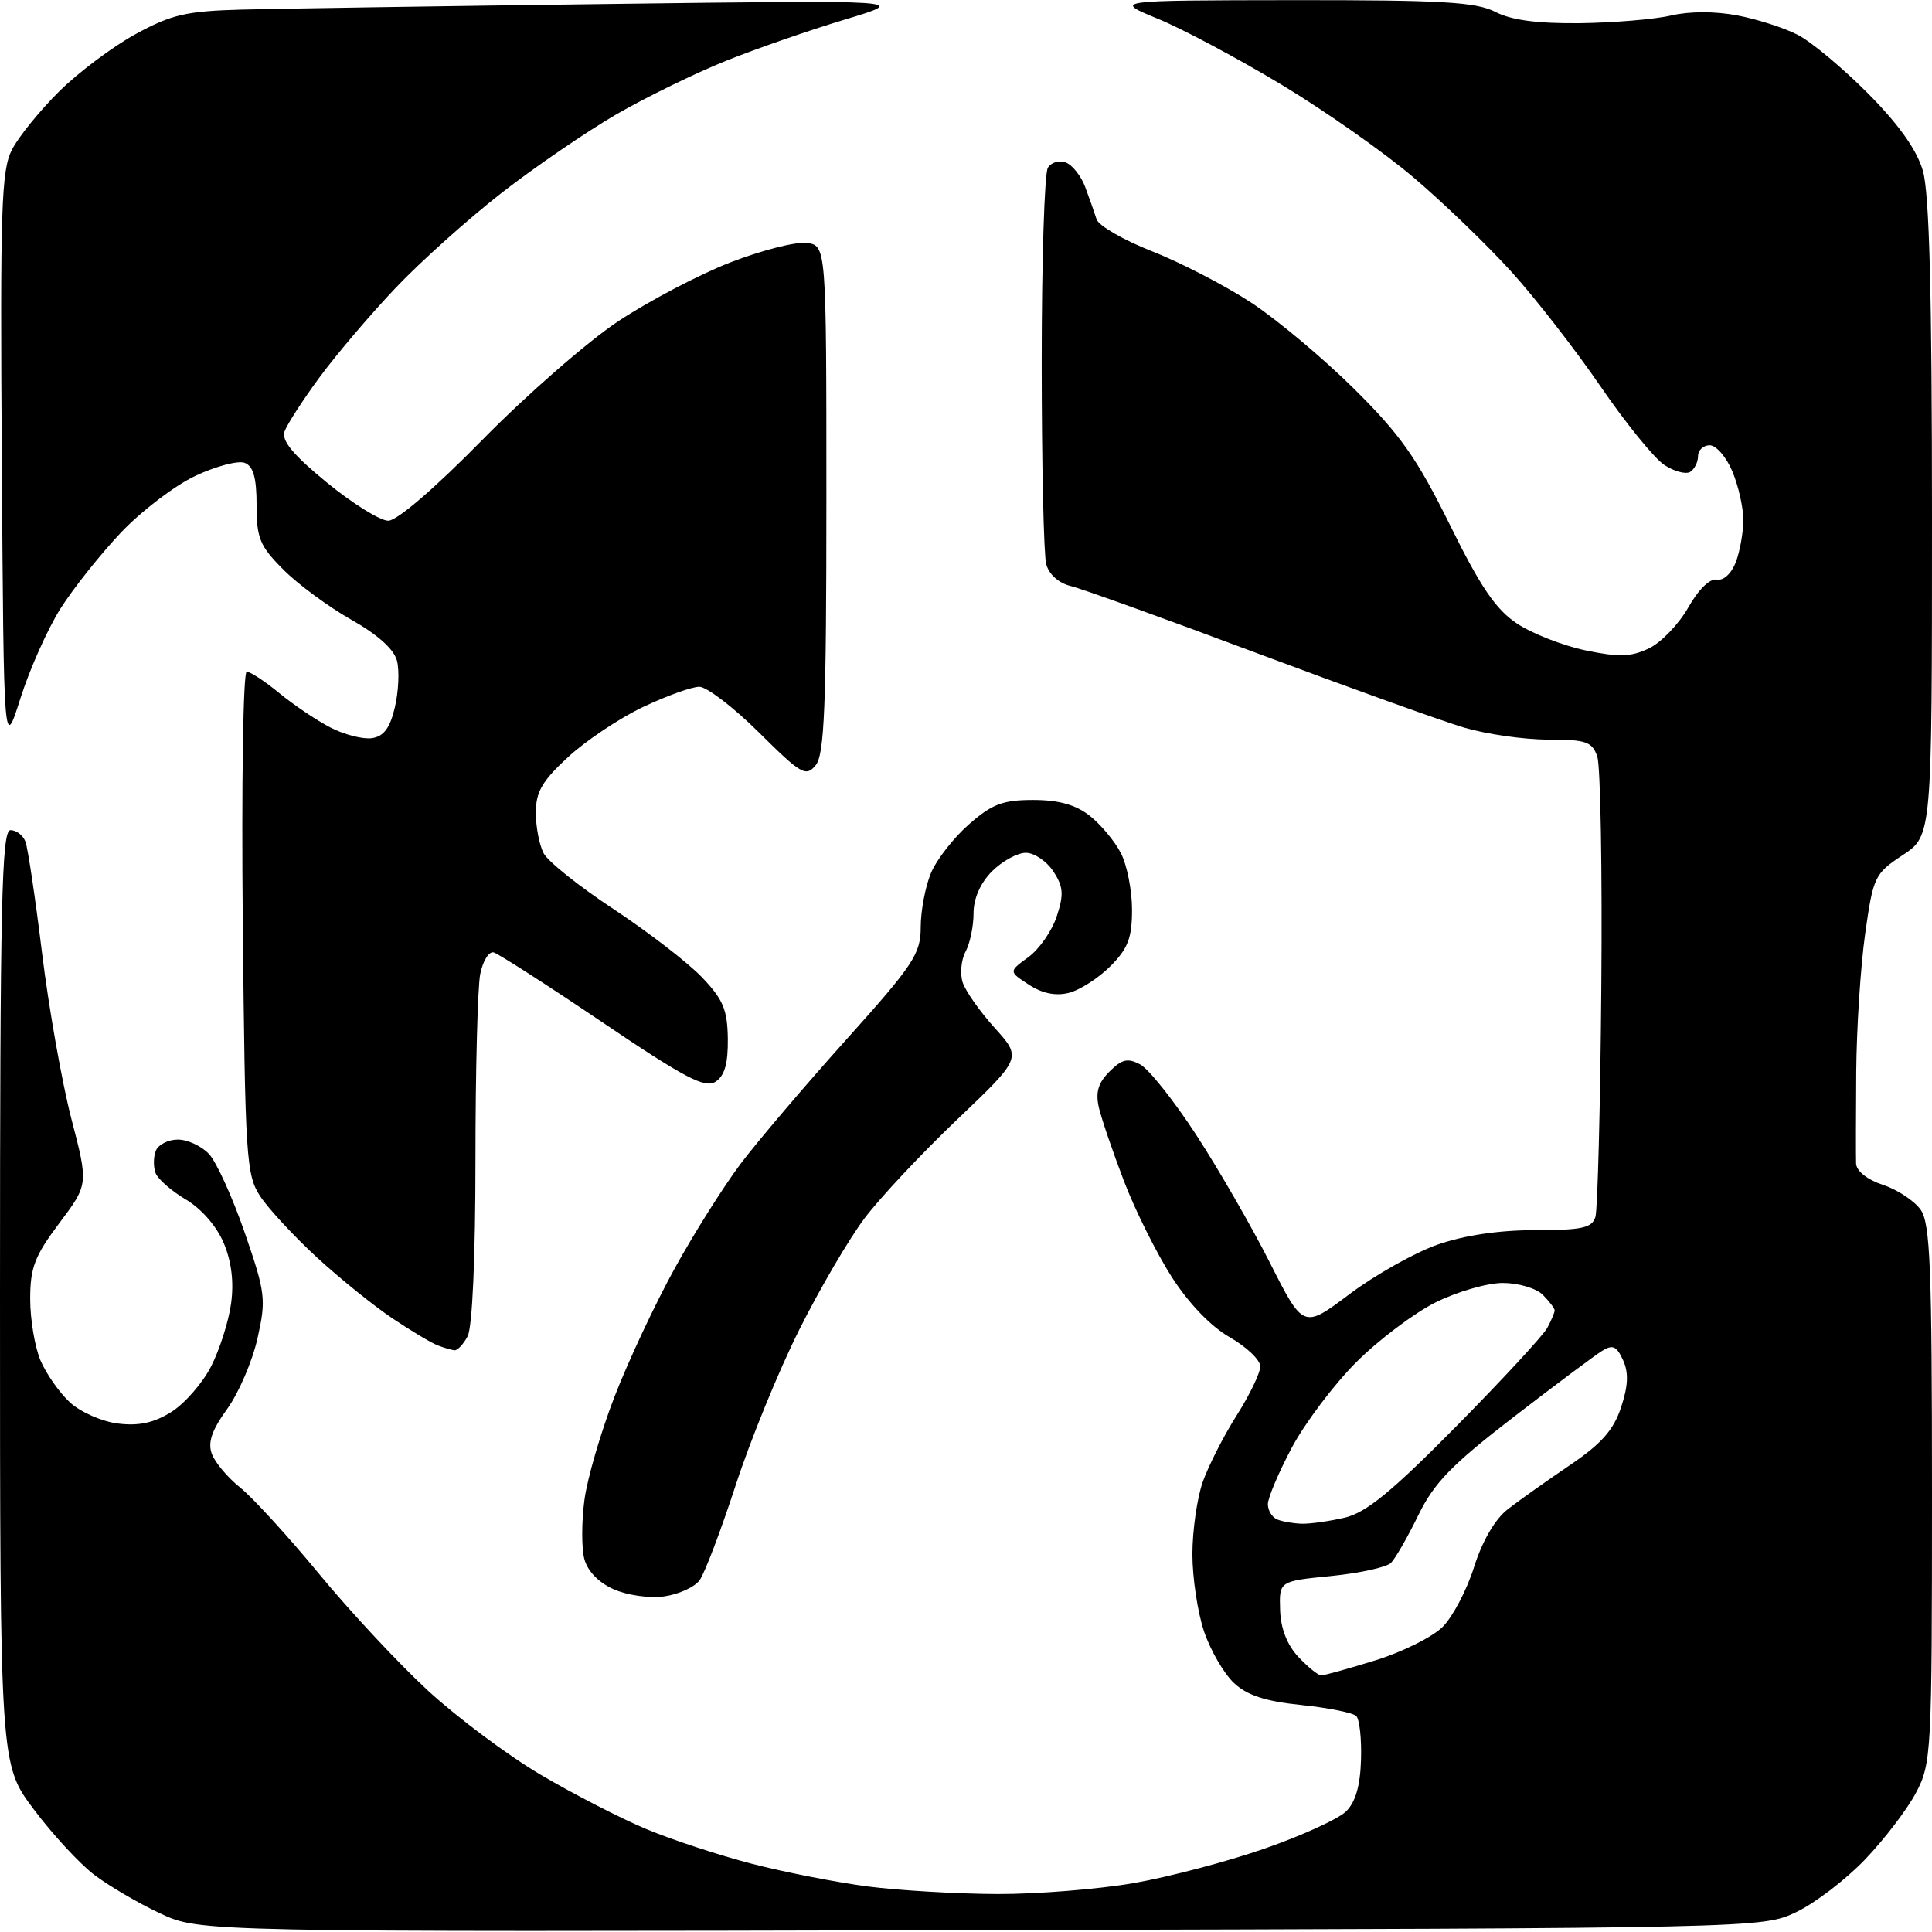 <?xml version="1.0" encoding="UTF-8" standalone="no"?>
<svg 
  version="1.1" 
  xmlns="http://www.w3.org/2000/svg" 
  xmlns:xlink="http://www.w3.org/1999/xlink" 
  xmlns:svg="http://www.w3.org/2000/svg"
  xmlns:rdf="http://www.w3.org/1999/02/22-rdf-syntax-ns#"
  xmlns:cc="http://creativecommons.org/ns#"
  xmlns:dc="http://purl.org/dc/elements/1.1/"
  viewBox="0 0 256 256"
  width="256"
  height="256"
>
<style>svg {background-color: white; }</style>"
<path stroke="none" fill="black" fill-rule="evenodd" d="M130.00,255.75C26.50,256.00 26.50,256.00 21.23,253.54C18.34,252.19 14.40,249.88 12.47,248.41C10.55,246.95 6.96,243.06 4.49,239.77C0.00,233.80 0.00,233.80 0.00,171.90C0.00,119.66 0.22,110.00 1.39,110.00C2.16,110.00 3.05,110.68 3.37,111.52C3.69,112.36 4.68,119.00 5.57,126.27C6.46,133.55 8.21,143.42 9.45,148.22C11.72,156.93 11.72,156.93 7.86,162.07C4.60,166.41 4.00,167.96 4.00,172.13C4.00,174.84 4.62,178.51 5.37,180.28C6.13,182.05 7.88,184.55 9.27,185.83C10.66,187.11 13.54,188.38 15.65,188.63C18.40,188.97 20.42,188.53 22.71,187.09C24.47,185.98 26.85,183.26 27.98,181.04C29.11,178.82 30.30,175.08 30.62,172.72C31.01,169.91 30.68,167.16 29.65,164.72C28.73,162.51 26.69,160.16 24.64,158.95C22.74,157.83 20.93,156.25 20.62,155.45C20.31,154.65 20.32,153.32 20.64,152.50C20.95,151.68 22.27,151.00 23.57,151.00C24.86,151.00 26.73,151.87 27.71,152.93C28.69,153.99 30.82,158.68 32.43,163.34C35.18,171.32 35.28,172.16 34.12,177.34C33.44,180.37 31.63,184.59 30.09,186.71C28.06,189.52 27.51,191.14 28.07,192.65C28.49,193.79 30.18,195.80 31.83,197.11C33.47,198.43 38.16,203.55 42.24,208.50C46.31,213.45 52.82,220.43 56.69,224.00C60.57,227.57 67.28,232.59 71.62,235.15C75.95,237.71 82.26,240.95 85.63,242.36C89.00,243.77 95.30,245.84 99.63,246.96C103.96,248.08 110.88,249.43 115.00,249.97C119.12,250.50 126.83,250.95 132.12,250.97C137.41,250.99 145.56,250.33 150.24,249.52C154.92,248.70 162.74,246.64 167.62,244.93C172.50,243.23 177.33,241.03 178.34,240.04C179.60,238.83 180.24,236.65 180.34,233.21C180.43,230.44 180.15,227.82 179.71,227.38C179.28,226.95 176.00,226.29 172.41,225.92C167.66,225.43 165.24,224.64 163.50,223.00C162.18,221.76 160.40,218.70 159.55,216.20C158.70,213.69 158.00,209.08 158.00,205.95C158.00,202.81 158.62,198.50 159.37,196.36C160.13,194.22 162.15,190.25 163.87,187.54C165.59,184.83 167.00,181.91 166.99,181.05C166.99,180.20 165.17,178.46 162.94,177.19C160.45,175.77 157.50,172.70 155.25,169.19C153.25,166.06 150.40,160.35 148.93,156.50C147.46,152.65 145.96,148.27 145.61,146.77C145.14,144.75 145.51,143.49 147.01,141.99C148.66,140.34 149.43,140.16 151.09,141.05C152.22,141.65 155.54,145.83 158.48,150.34C161.42,154.84 165.82,162.48 168.26,167.30C172.70,176.08 172.70,176.08 178.83,171.47C182.20,168.94 187.43,166.00 190.45,164.93C194.00,163.69 198.60,163.00 203.41,163.00C209.64,163.00 210.95,162.71 211.40,161.25C211.69,160.29 212.05,146.68 212.18,131.00C212.32,115.32 212.07,101.49 211.65,100.25C210.96,98.27 210.18,98.00 205.11,98.00C201.95,98.00 196.95,97.28 193.99,96.41C191.04,95.53 178.70,91.09 166.56,86.55C154.43,82.00 143.32,78.00 141.87,77.65C140.29,77.27 139.00,76.12 138.63,74.76C138.30,73.52 138.03,61.48 138.03,48.00C138.03,34.52 138.40,22.92 138.85,22.22C139.29,21.51 140.37,21.20 141.24,21.54C142.11,21.87 143.27,23.35 143.81,24.82C144.36,26.29 145.03,28.20 145.30,29.05C145.56,29.90 148.87,31.81 152.64,33.29C156.41,34.77 162.30,37.82 165.73,40.06C169.16,42.30 175.31,47.45 179.41,51.51C185.58,57.62 187.75,60.71 192.12,69.55C196.18,77.79 198.21,80.77 201.02,82.63C203.01,83.95 207.10,85.55 210.10,86.18C214.53,87.10 216.11,87.05 218.50,85.91C220.12,85.13 222.45,82.70 223.70,80.50C225.05,78.11 226.57,76.62 227.49,76.80C228.37,76.97 229.43,76.00 230.01,74.48C230.55,73.04 231.00,70.53 231.00,68.90C231.00,67.27 230.35,64.38 229.55,62.47C228.75,60.56 227.40,59.00 226.55,59.00C225.70,59.00 225.00,59.65 225.00,60.44C225.00,61.23 224.53,62.17 223.96,62.53C223.38,62.88 221.84,62.47 220.53,61.61C219.22,60.75 215.42,56.08 212.10,51.23C208.78,46.38 203.46,39.53 200.28,36.02C197.10,32.51 191.29,26.90 187.37,23.57C183.46,20.23 175.54,14.67 169.78,11.20C164.03,7.74 156.66,3.81 153.41,2.48C147.50,0.05 147.50,0.05 171.30,0.02C191.07,0.00 195.62,0.27 198.15,1.58C200.26,2.67 203.73,3.13 209.35,3.07C213.83,3.01 219.27,2.56 221.44,2.05C223.83,1.49 227.27,1.48 230.19,2.04C232.84,2.54 236.46,3.70 238.24,4.63C240.03,5.55 244.21,9.05 247.54,12.40C251.59,16.48 253.99,19.86 254.79,22.62C255.65,25.54 256.00,38.88 256.00,68.73C256.00,110.73 256.00,110.73 252.13,113.30C248.40,115.76 248.21,116.17 247.15,123.68C246.54,127.98 246.01,136.22 245.96,142.00C245.92,147.78 245.91,153.25 245.94,154.17C245.98,155.17 247.41,156.31 249.50,157.00C251.42,157.63 253.67,159.12 254.50,160.30C255.77,162.11 256.00,167.98 256.00,197.99C256.00,232.14 255.92,233.69 253.90,237.51C252.75,239.71 249.71,243.69 247.15,246.37C244.59,249.05 240.47,252.20 238.00,253.37C233.51,255.50 233.29,255.50 130.00,255.75zM175.07,222.00C175.47,222.00 178.70,221.10 182.26,220.00C185.81,218.90 189.82,216.91 191.16,215.57C192.50,214.23 194.38,210.65 195.33,207.61C196.41,204.19 198.10,201.29 199.79,199.98C201.28,198.82 204.97,196.20 208.00,194.15C212.19,191.32 213.81,189.49 214.80,186.48C215.75,183.61 215.82,181.89 215.06,180.22C214.20,178.35 213.69,178.12 212.25,179.02C211.29,179.62 206.00,183.57 200.50,187.81C192.35,194.09 190.02,196.49 187.93,200.78C186.52,203.67 184.89,206.51 184.31,207.09C183.73,207.67 180.16,208.45 176.38,208.83C169.50,209.51 169.50,209.51 169.62,213.30C169.69,215.76 170.54,217.95 172.04,219.55C173.31,220.90 174.67,222.00 175.07,222.00zM88.00,211.53C86.04,211.80 83.09,211.38 81.28,210.57C79.28,209.67 77.82,208.14 77.41,206.51C77.05,205.07 77.06,201.58 77.44,198.75C77.81,195.93 79.61,189.76 81.43,185.06C83.25,180.35 86.85,172.68 89.44,168.00C92.02,163.32 95.96,157.09 98.18,154.15C100.40,151.21 106.67,143.84 112.11,137.78C121.07,127.80 122.00,126.39 122.00,122.85C122.00,120.70 122.61,117.48 123.35,115.70C124.09,113.92 126.36,111.01 128.39,109.23C131.45,106.54 132.88,106.00 136.90,106.00C140.28,106.00 142.53,106.63 144.39,108.09C145.85,109.24 147.71,111.46 148.52,113.04C149.33,114.61 150.00,117.98 150.00,120.53C150.00,124.29 149.46,125.69 147.13,128.03C145.55,129.61 143.07,131.20 141.62,131.56C139.87,132.00 138.09,131.63 136.32,130.47C133.65,128.73 133.65,128.73 136.26,126.83C137.70,125.78 139.39,123.35 140.02,121.43C140.98,118.52 140.91,117.50 139.57,115.46C138.68,114.11 137.04,113.00 135.93,113.00C134.82,113.00 132.80,114.10 131.45,115.45C129.90,117.01 129.00,119.05 129.00,121.02C129.00,122.73 128.53,125.02 127.94,126.10C127.36,127.19 127.19,129.01 127.55,130.15C127.91,131.29 129.82,134.01 131.80,136.20C135.39,140.18 135.39,140.18 126.83,148.34C122.12,152.83 116.59,158.72 114.55,161.44C112.50,164.16 108.62,170.77 105.93,176.15C103.23,181.52 99.42,190.83 97.47,196.83C95.51,202.83 93.37,208.48 92.70,209.39C92.04,210.30 89.92,211.26 88.00,211.53zM172.50,201.90C173.60,201.93 176.15,201.57 178.18,201.10C181.01,200.44 184.40,197.67 192.96,189.00C199.07,182.81 204.50,176.94 205.03,175.94C205.56,174.95 206.00,173.91 206.00,173.64C206.00,173.37 205.29,172.44 204.43,171.57C203.56,170.70 201.18,170.00 199.12,170.00C197.07,170.00 193.07,171.16 190.23,172.57C187.40,173.98 182.66,177.55 179.71,180.50C176.76,183.45 172.92,188.55 171.17,191.82C169.43,195.10 168.00,198.47 168.00,199.31C168.00,200.15 168.56,201.06 169.25,201.34C169.94,201.62 171.40,201.87 172.50,201.90zM60.21,178.92C59.82,178.88 58.83,178.59 58.00,178.27C57.17,177.96 54.48,176.35 52.00,174.69C49.52,173.03 45.02,169.40 42.00,166.62C38.98,163.84 35.60,160.20 34.50,158.54C32.62,155.70 32.48,153.55 32.17,122.26C31.99,103.97 32.22,89.00 32.69,89.00C33.16,89.00 35.11,90.28 37.02,91.85C38.93,93.42 41.99,95.48 43.82,96.42C45.64,97.35 48.10,97.98 49.28,97.81C50.85,97.58 51.68,96.47 52.32,93.73C52.81,91.66 52.94,88.89 52.61,87.58C52.22,86.04 50.08,84.11 46.56,82.12C43.57,80.43 39.51,77.45 37.56,75.49C34.43,72.36 34.00,71.33 34.00,66.94C34.00,63.31 33.57,61.77 32.42,61.33C31.56,61.00 28.62,61.77 25.90,63.05C23.17,64.33 18.73,67.71 16.02,70.57C13.31,73.44 9.71,77.96 8.02,80.63C6.33,83.30 3.94,88.64 2.72,92.49C0.50,99.50 0.50,99.50 0.24,61.22C0.01,27.60 0.17,22.57 1.59,19.82C2.48,18.10 5.30,14.63 7.85,12.10C10.41,9.57 14.97,6.15 18.00,4.50C22.73,1.92 24.69,1.47 32.00,1.27C36.67,1.15 58.50,0.81 80.50,0.53C120.50,0.01 120.50,0.01 112.02,2.57C107.35,3.97 100.23,6.44 96.19,8.06C92.15,9.68 85.62,12.87 81.67,15.15C77.73,17.44 70.90,22.11 66.50,25.53C62.10,28.96 55.77,34.62 52.44,38.13C49.11,41.63 44.56,46.98 42.34,50.00C40.11,53.02 38.03,56.26 37.70,57.18C37.28,58.39 38.86,60.29 43.30,63.93C46.71,66.72 50.37,69.00 51.45,69.00C52.62,69.00 57.66,64.66 63.95,58.25C69.75,52.34 77.83,45.29 81.90,42.58C85.98,39.88 92.66,36.37 96.75,34.78C100.85,33.19 105.39,32.02 106.85,32.19C109.50,32.50 109.50,32.50 109.50,66.10C109.50,93.63 109.24,100.00 108.08,101.40C106.78,102.97 106.16,102.61 100.56,97.05C97.20,93.72 93.64,91.00 92.66,91.00C91.68,91.00 88.34,92.20 85.23,93.67C82.13,95.14 77.65,98.12 75.29,100.30C71.84,103.48 71.00,104.92 71.00,107.69C71.00,109.58 71.47,112.01 72.05,113.09C72.63,114.17 76.79,117.49 81.30,120.46C85.81,123.44 91.05,127.47 92.94,129.42C95.81,132.40 96.38,133.74 96.44,137.61C96.48,140.93 96.02,142.55 94.80,143.34C93.40,144.23 90.73,142.83 79.82,135.46C72.52,130.53 66.04,126.37 65.41,126.20C64.78,126.04 63.98,127.33 63.63,129.08C63.29,130.82 63.00,141.90 63.00,153.69C63.00,166.56 62.59,175.90 61.96,177.07C61.40,178.13 60.61,178.96 60.21,178.92z" />

</svg>